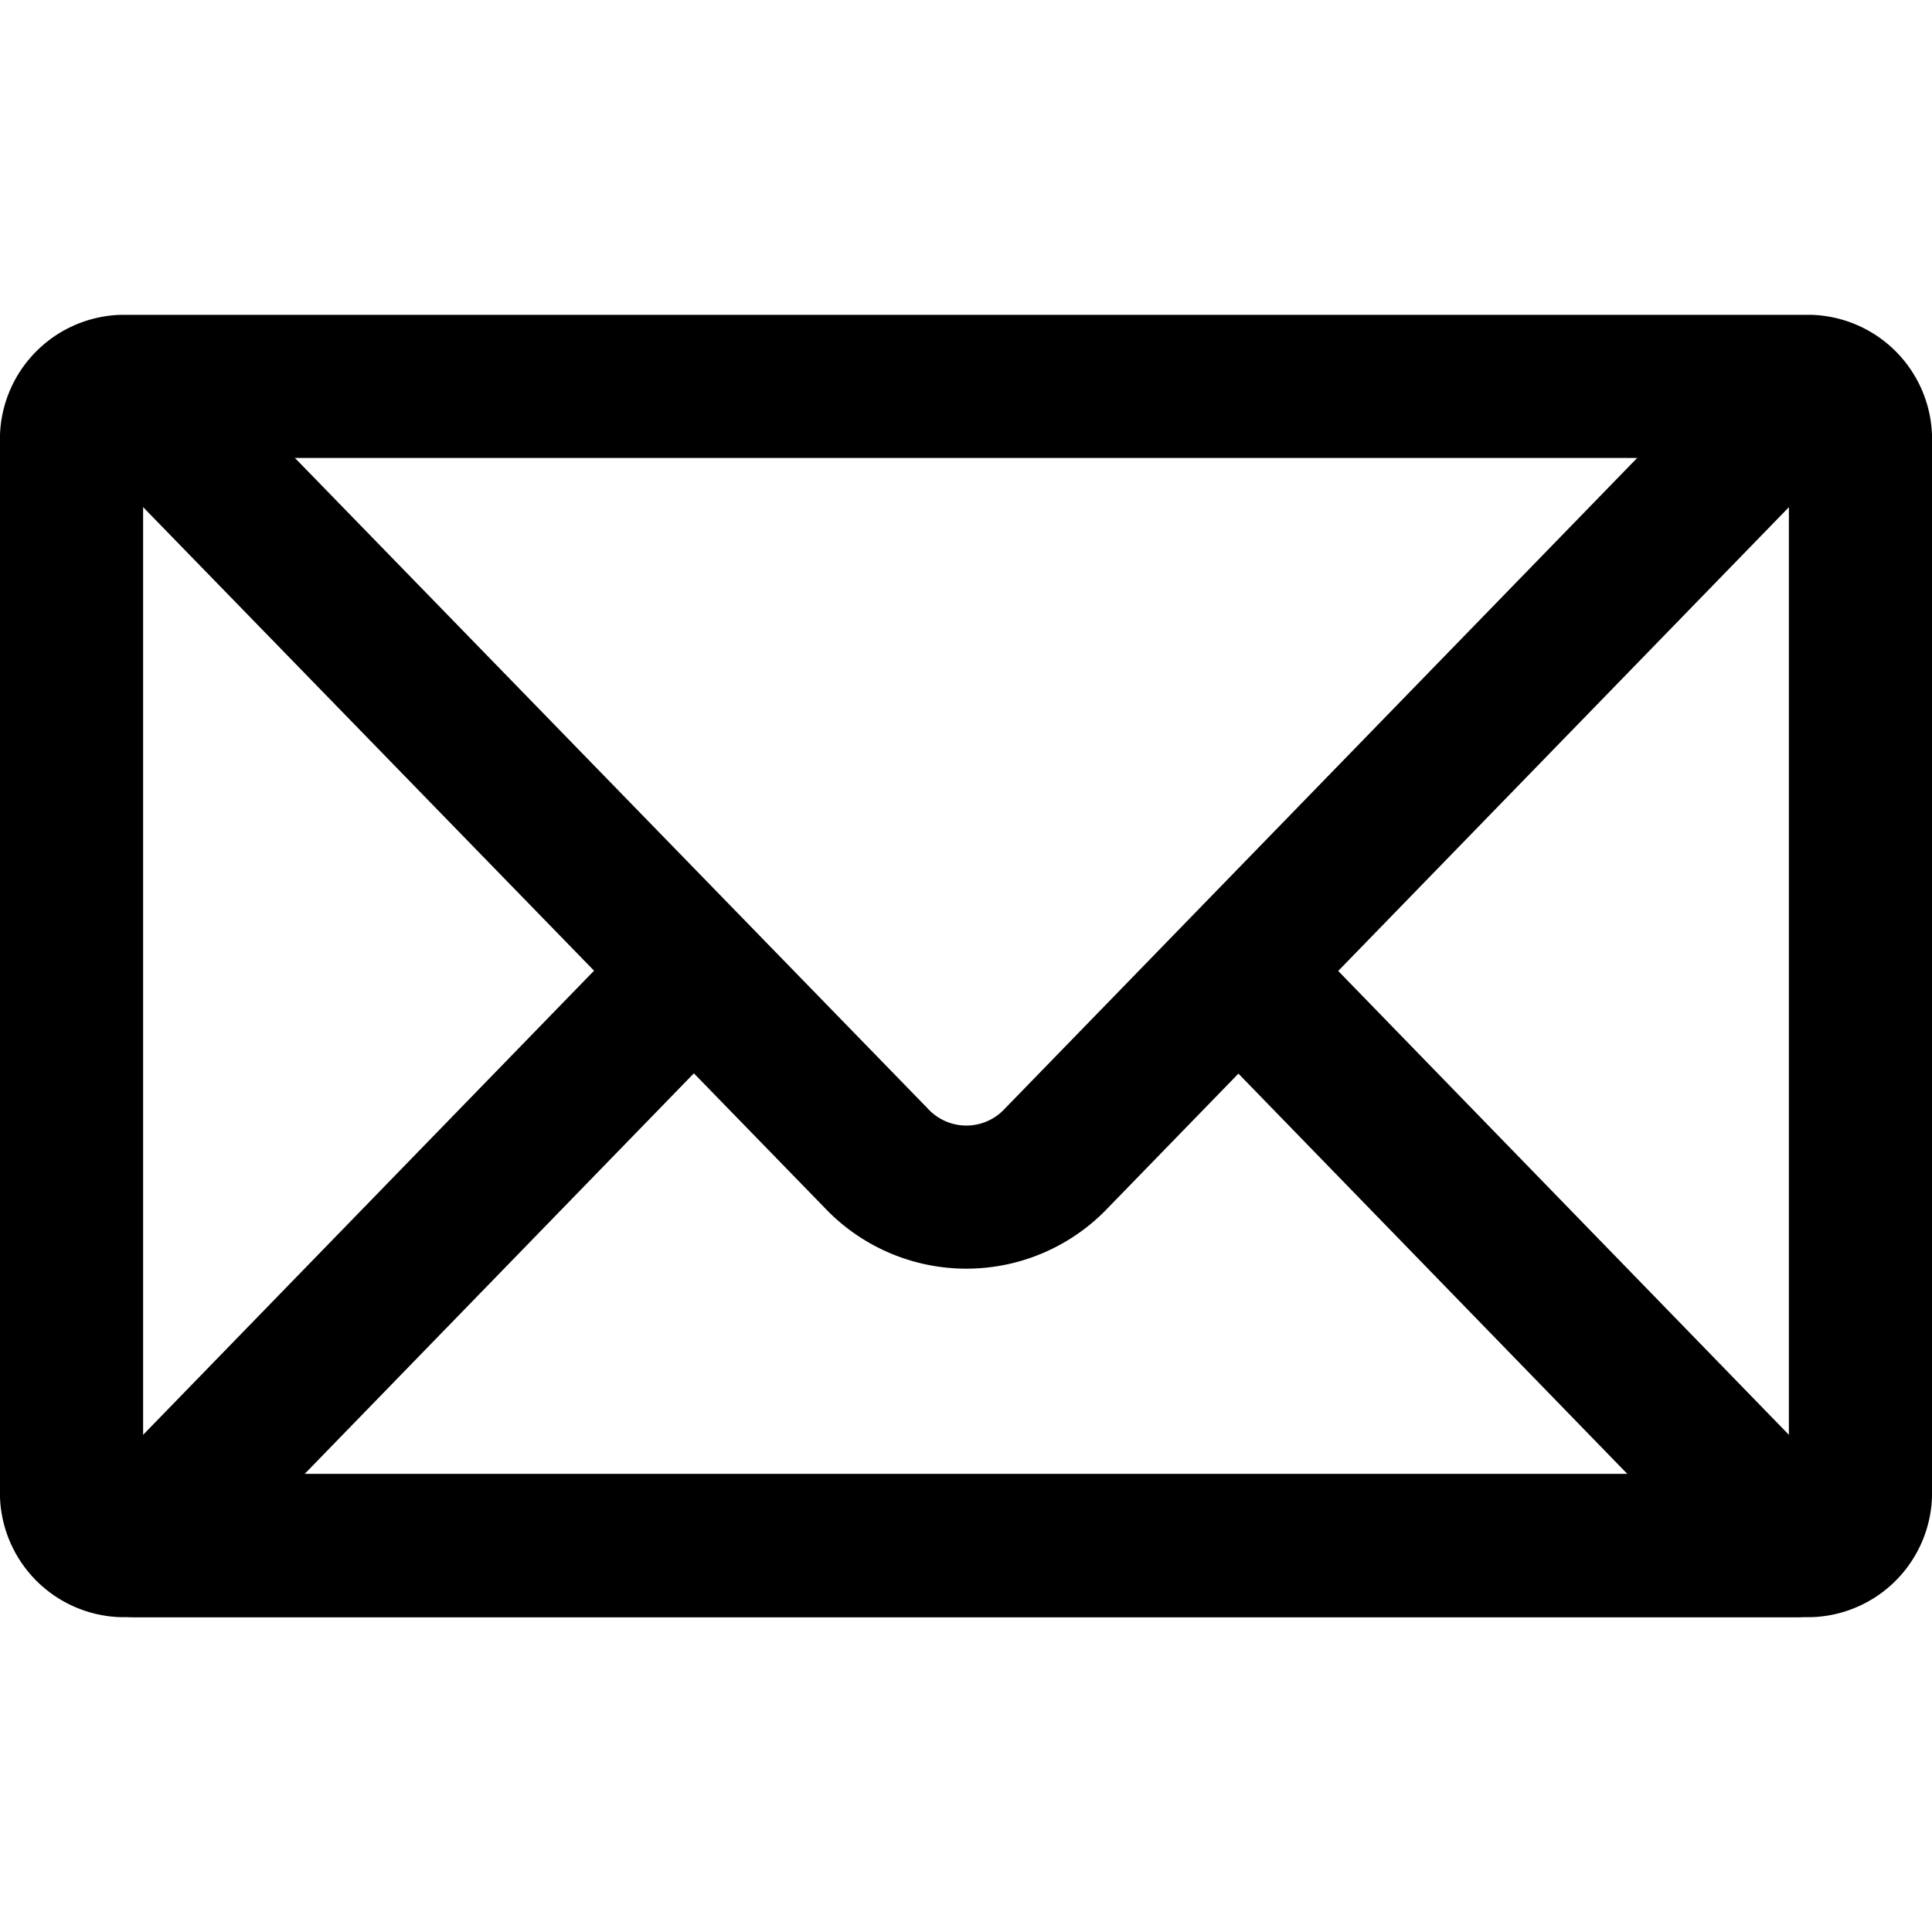 <svg xmlns="http://www.w3.org/2000/svg" viewBox="0 0 27 27"><defs><style>.cls-1{fill:none;stroke:#000;stroke-linejoin:round;stroke-width:2px;}</style></defs><title>Dashboard Icons</title><g id="Layer_1" data-name="Layer 1"><path class="cls-1" d="M25.3,5.4a.74.74,0,0,1,.7.78V20.82a.74.74,0,0,1-.7.78H1.7a.74.74,0,0,1-.7-.78V6.18a.74.74,0,0,1,.7-.78Z"/><path class="cls-1" d="M25.11,5.54,14.77,16.18a1.73,1.73,0,0,1-2.53,0L1.89,5.54"/><path class="cls-1" d="M17.24,13.5l7.87,8.1H1.89l7.87-8.1"/></g></svg>